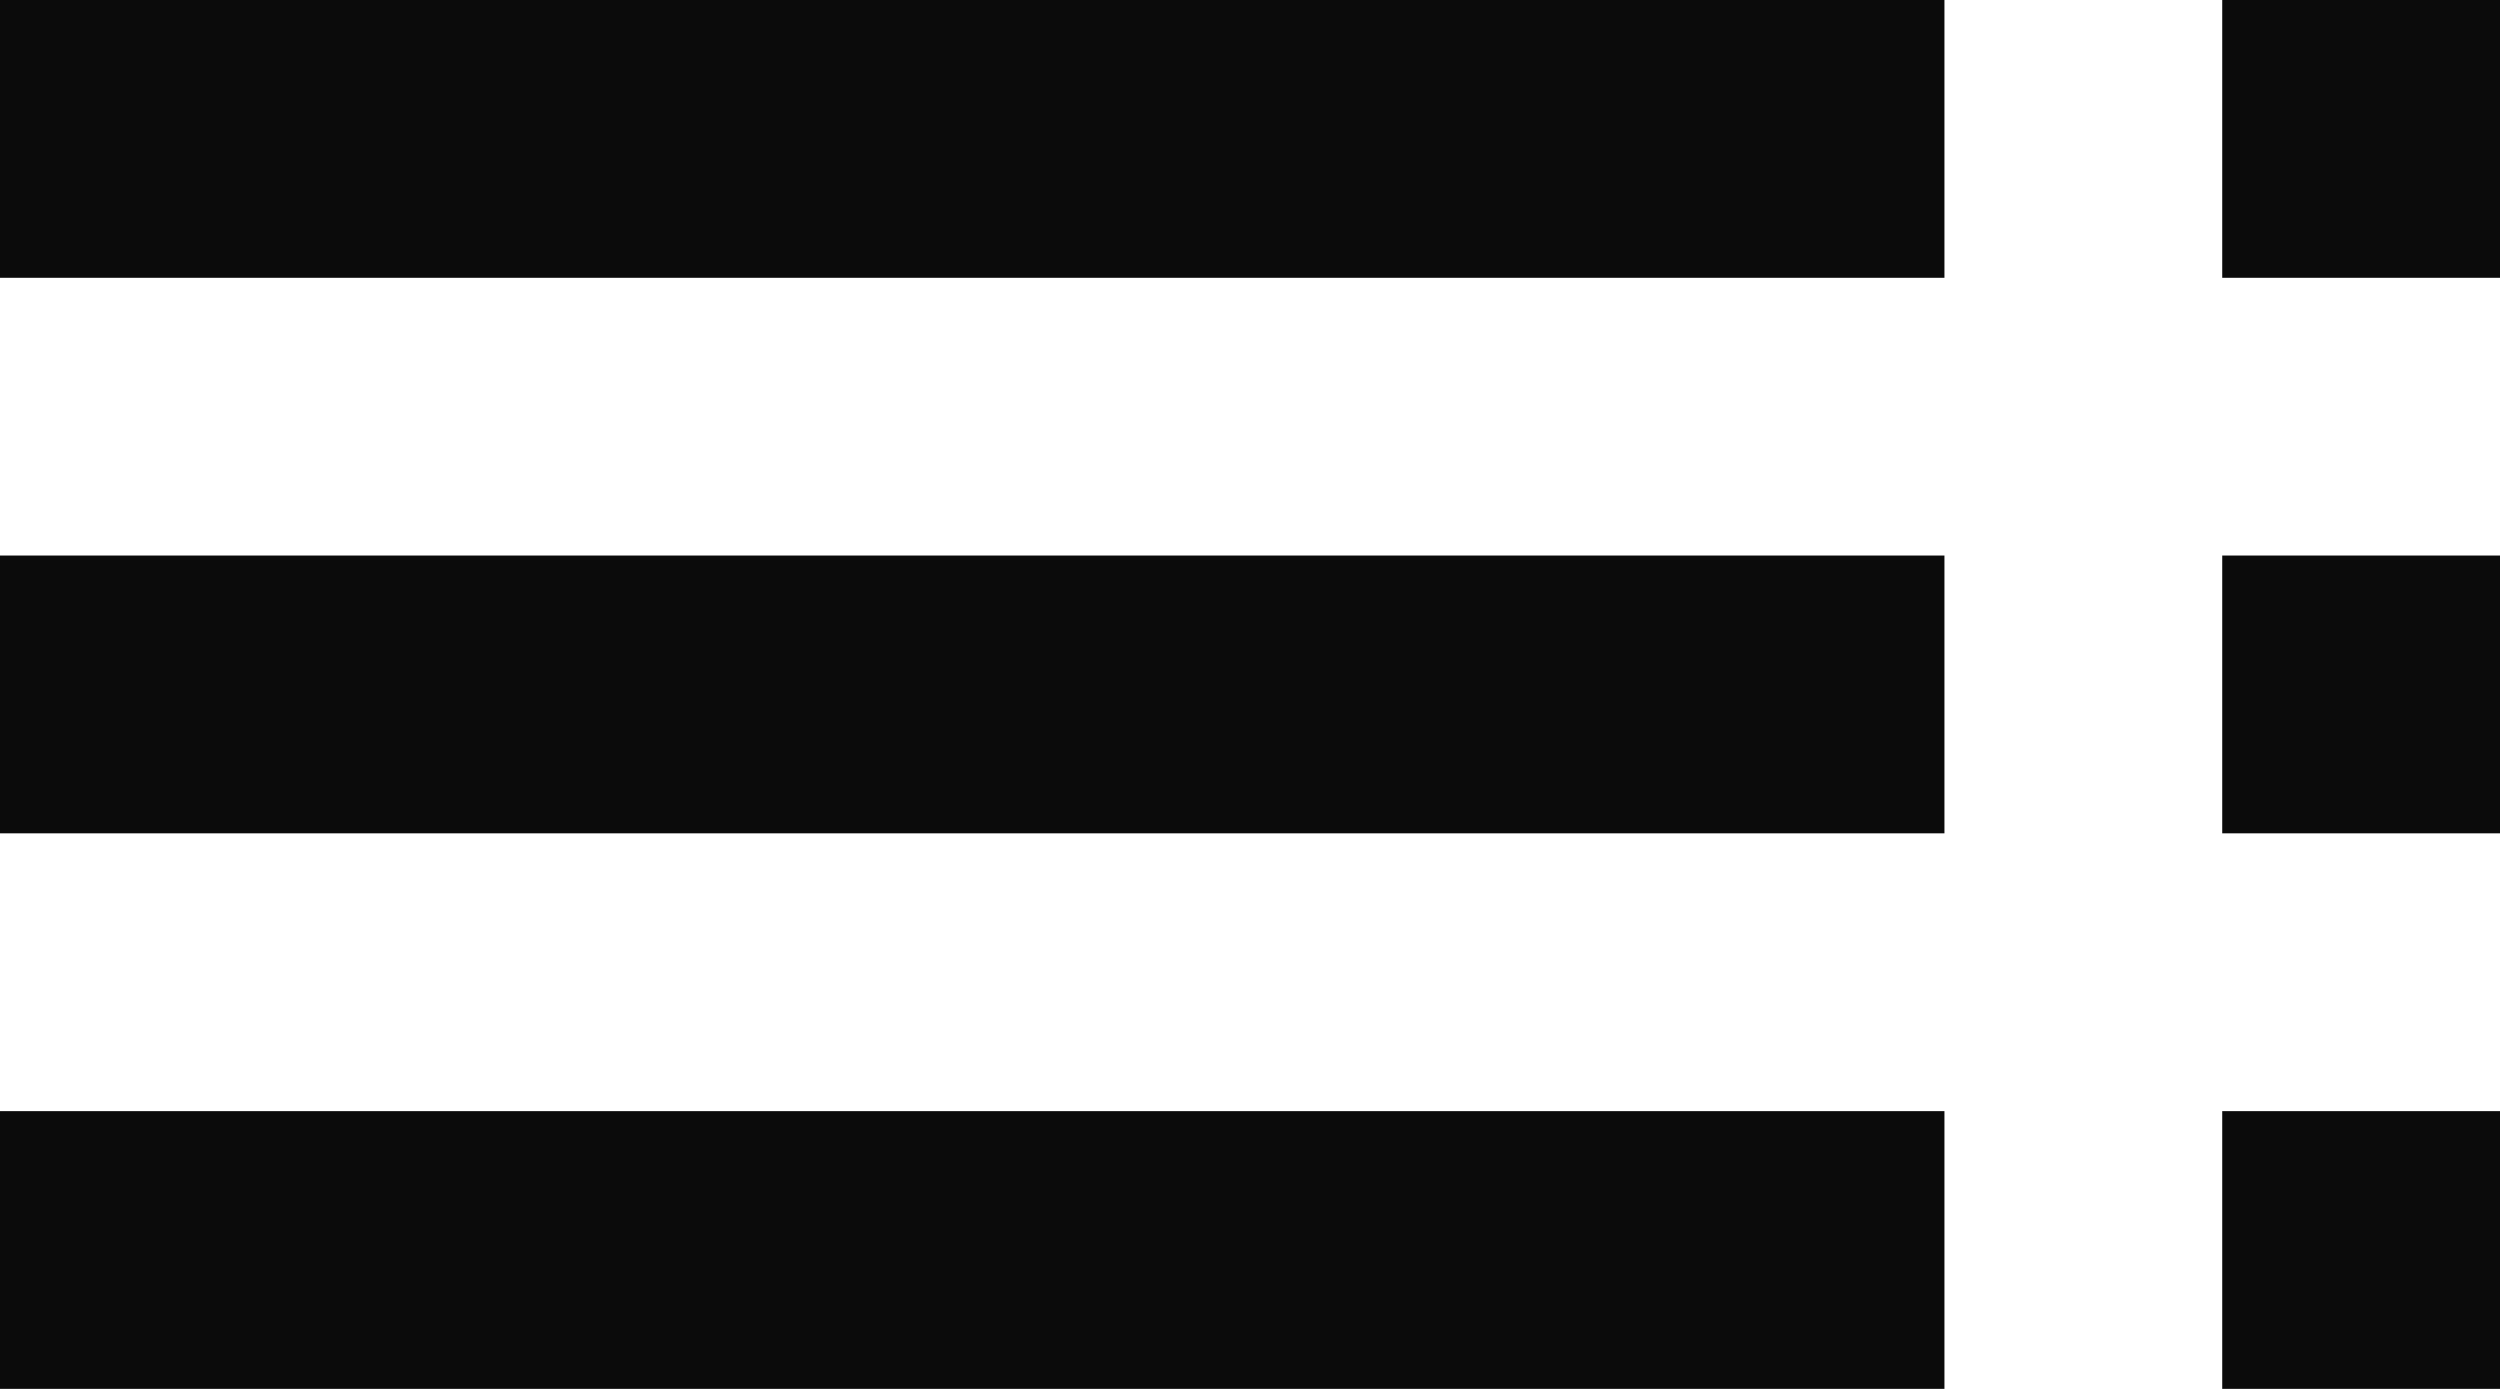 <svg xmlns="http://www.w3.org/2000/svg" width="18" height="10" viewBox="0 0 18 10" fill="none">
  <path d="M0 2H14V0H0V2ZM0 6H14V4H0V6ZM0 10H14V8H0V10ZM16 10H18V8H16V10ZM16 0V2H18V0H16ZM16 6H18V4H16V6Z" fill="#0B0B0B"/>
</svg>